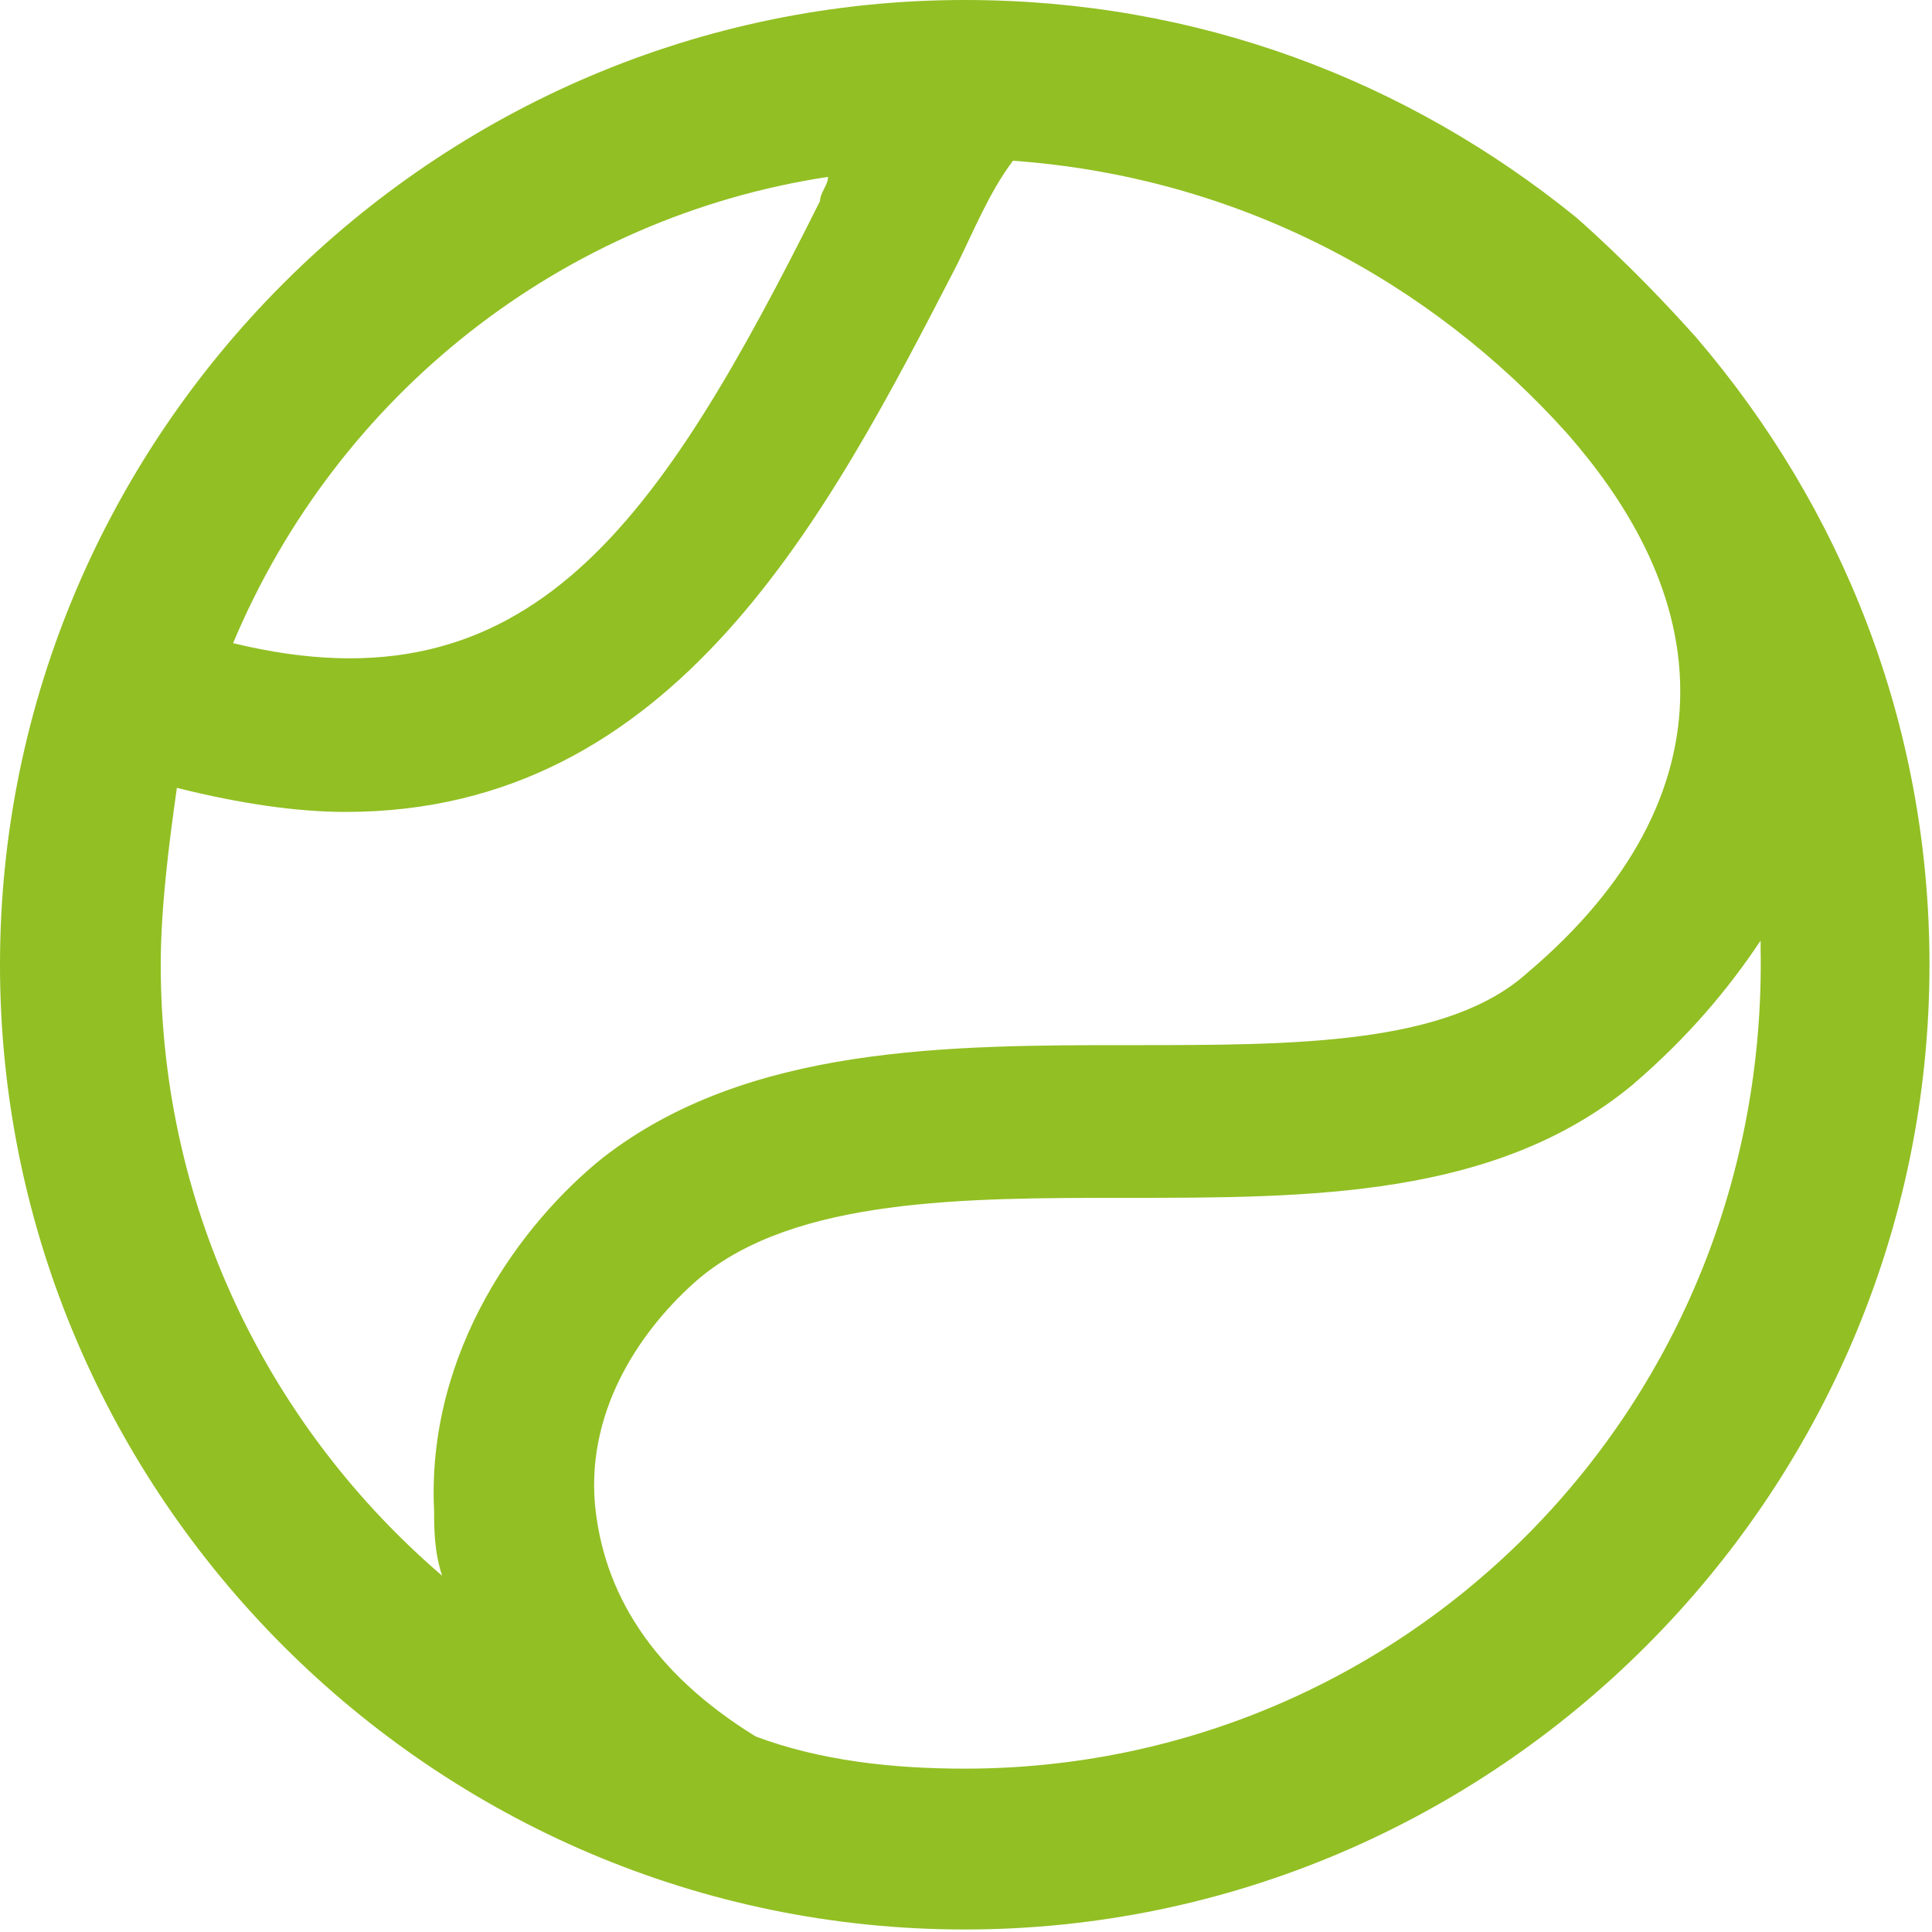 <?xml version="1.0" encoding="utf-8" ?>
<svg xmlns="http://www.w3.org/2000/svg" xmlns:xlink="http://www.w3.org/1999/xlink" width="20" height="20">
	<defs>
		<clipPath id="clip_0">
			<rect x="-120" y="-729" width="760" height="1730" clip-rule="evenodd"/>
		</clipPath>
	</defs>
	<g clip-path="url(#clip_0)">
		<path fill="rgb(146,191,35)" stroke="none" d="M16.312 2.247C16.312 2.247 16.894 2.746 17.56 3.495C19.058 5.243 19.974 7.49 19.974 9.987C19.974 15.479 15.479 19.974 9.987 19.974C4.494 19.974 0 15.479 0 9.987C0 4.494 4.494 0 9.987 0C12.4 0 14.564 0.832 16.312 2.247ZM4.577 16.312C2.83 14.814 1.664 12.567 1.664 9.987C1.664 9.404 1.748 8.738 1.831 8.156C2.497 8.322 3.079 8.405 3.579 8.405C6.991 8.405 8.572 5.326 9.904 2.746C10.07 2.413 10.236 1.997 10.486 1.664C12.816 1.831 14.814 2.913 16.229 4.494C16.811 5.16 17.394 6.075 17.394 7.157C17.394 8.156 16.894 9.155 15.812 10.07C14.98 10.819 13.399 10.819 11.735 10.819C9.82 10.819 7.74 10.819 6.242 11.984C5.41 12.65 4.411 13.981 4.494 15.646C4.494 15.812 4.494 16.062 4.577 16.312ZM8.489 2.081C8.489 1.997 8.572 1.914 8.572 1.831C5.826 2.247 3.495 4.078 2.413 6.658C5.493 7.407 6.824 5.409 8.489 2.081ZM7.823 17.976C8.489 18.226 9.238 18.309 9.987 18.309C14.564 18.309 18.309 14.564 18.226 9.82L18.226 9.737C17.893 10.236 17.477 10.736 16.894 11.235C15.479 12.4 13.565 12.4 11.651 12.4C9.987 12.4 8.239 12.4 7.24 13.232C6.658 13.732 6.075 14.564 6.158 15.563C6.242 16.478 6.741 17.31 7.823 17.976Z" fill-rule="evenodd"/>
	</g>

</svg>